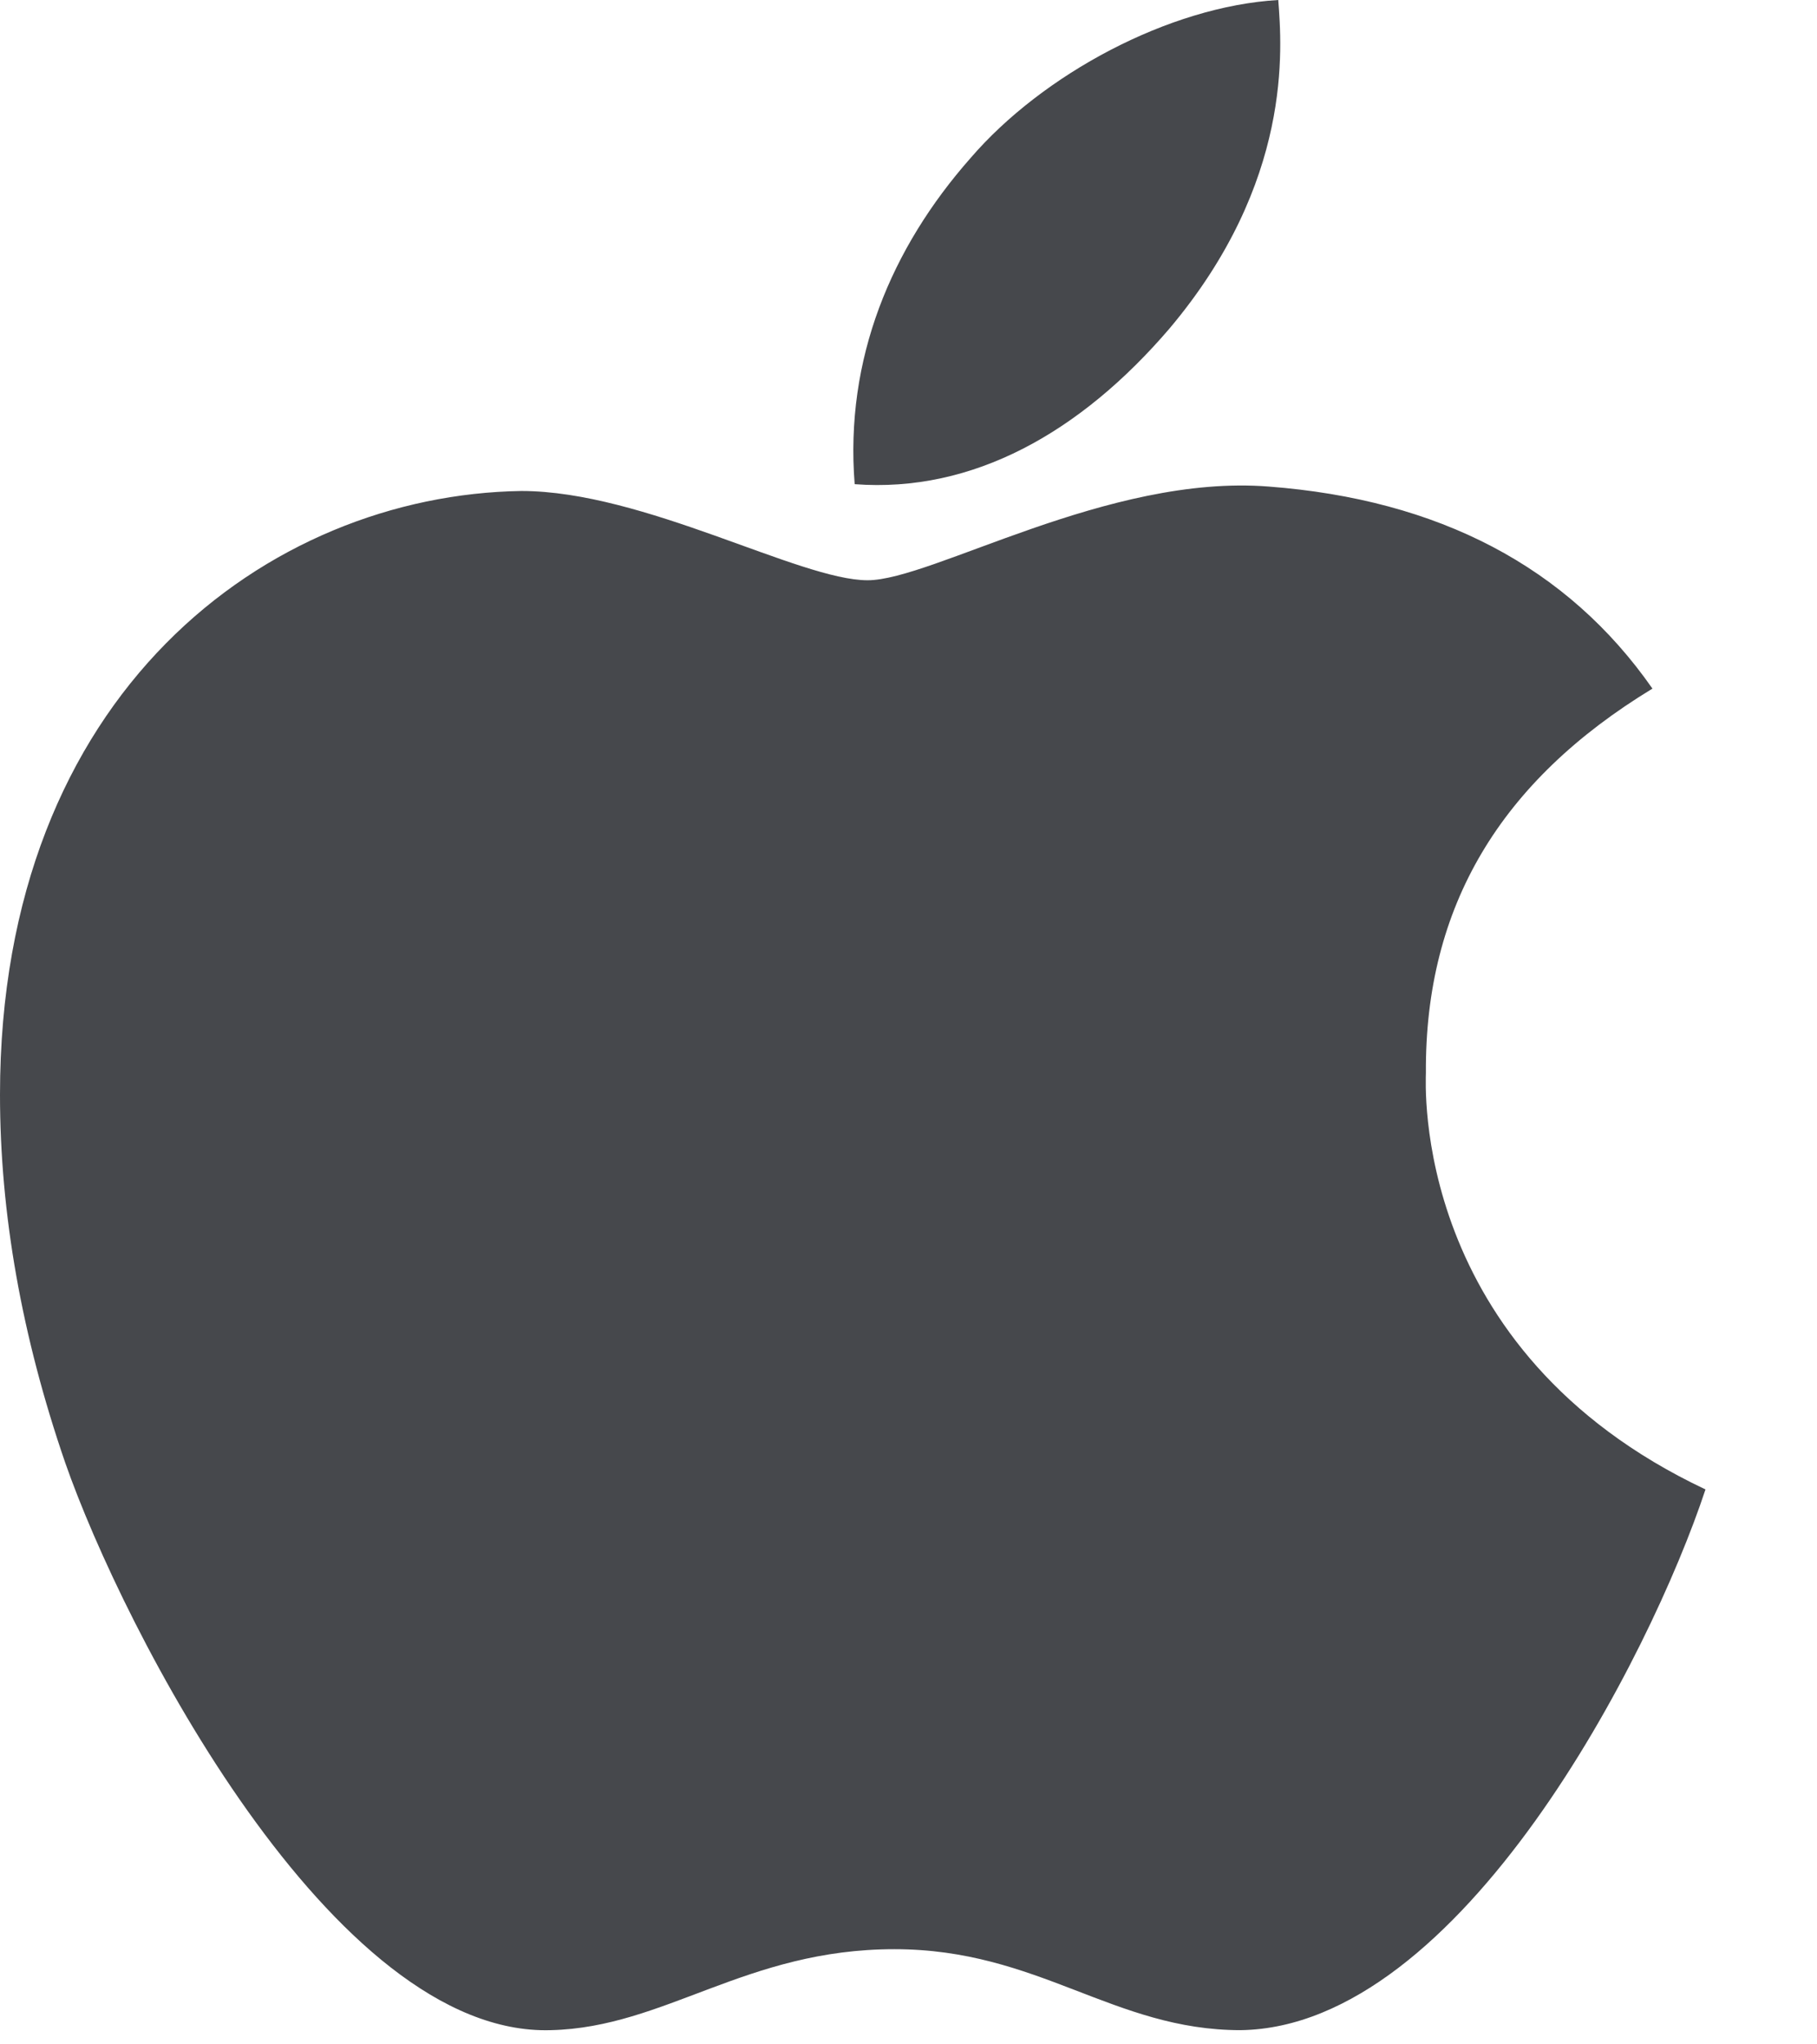 <svg width="16" height="18" viewBox="0 0 16 18" fill="none" xmlns="http://www.w3.org/2000/svg">
<path d="M12.556 9.447C12.547 7.981 13.211 6.877 14.551 6.063C13.802 4.989 12.667 4.398 11.172 4.284C9.756 4.172 8.207 5.109 7.64 5.109C7.04 5.109 5.67 4.323 4.591 4.323C2.365 4.357 0 6.097 0 9.638C0 10.684 0.191 11.765 0.574 12.878C1.085 14.343 2.928 17.933 4.851 17.875C5.857 17.851 6.568 17.162 7.876 17.162C9.146 17.162 9.803 17.875 10.925 17.875C12.865 17.847 14.532 14.584 15.018 13.114C12.416 11.887 12.556 9.522 12.556 9.447ZM10.297 2.894C11.387 1.601 11.288 0.423 11.256 0C10.293 0.056 9.18 0.655 8.546 1.392C7.848 2.183 7.438 3.16 7.526 4.263C8.566 4.342 9.515 3.807 10.297 2.894Z" fill="#46484C"/>
</svg>
